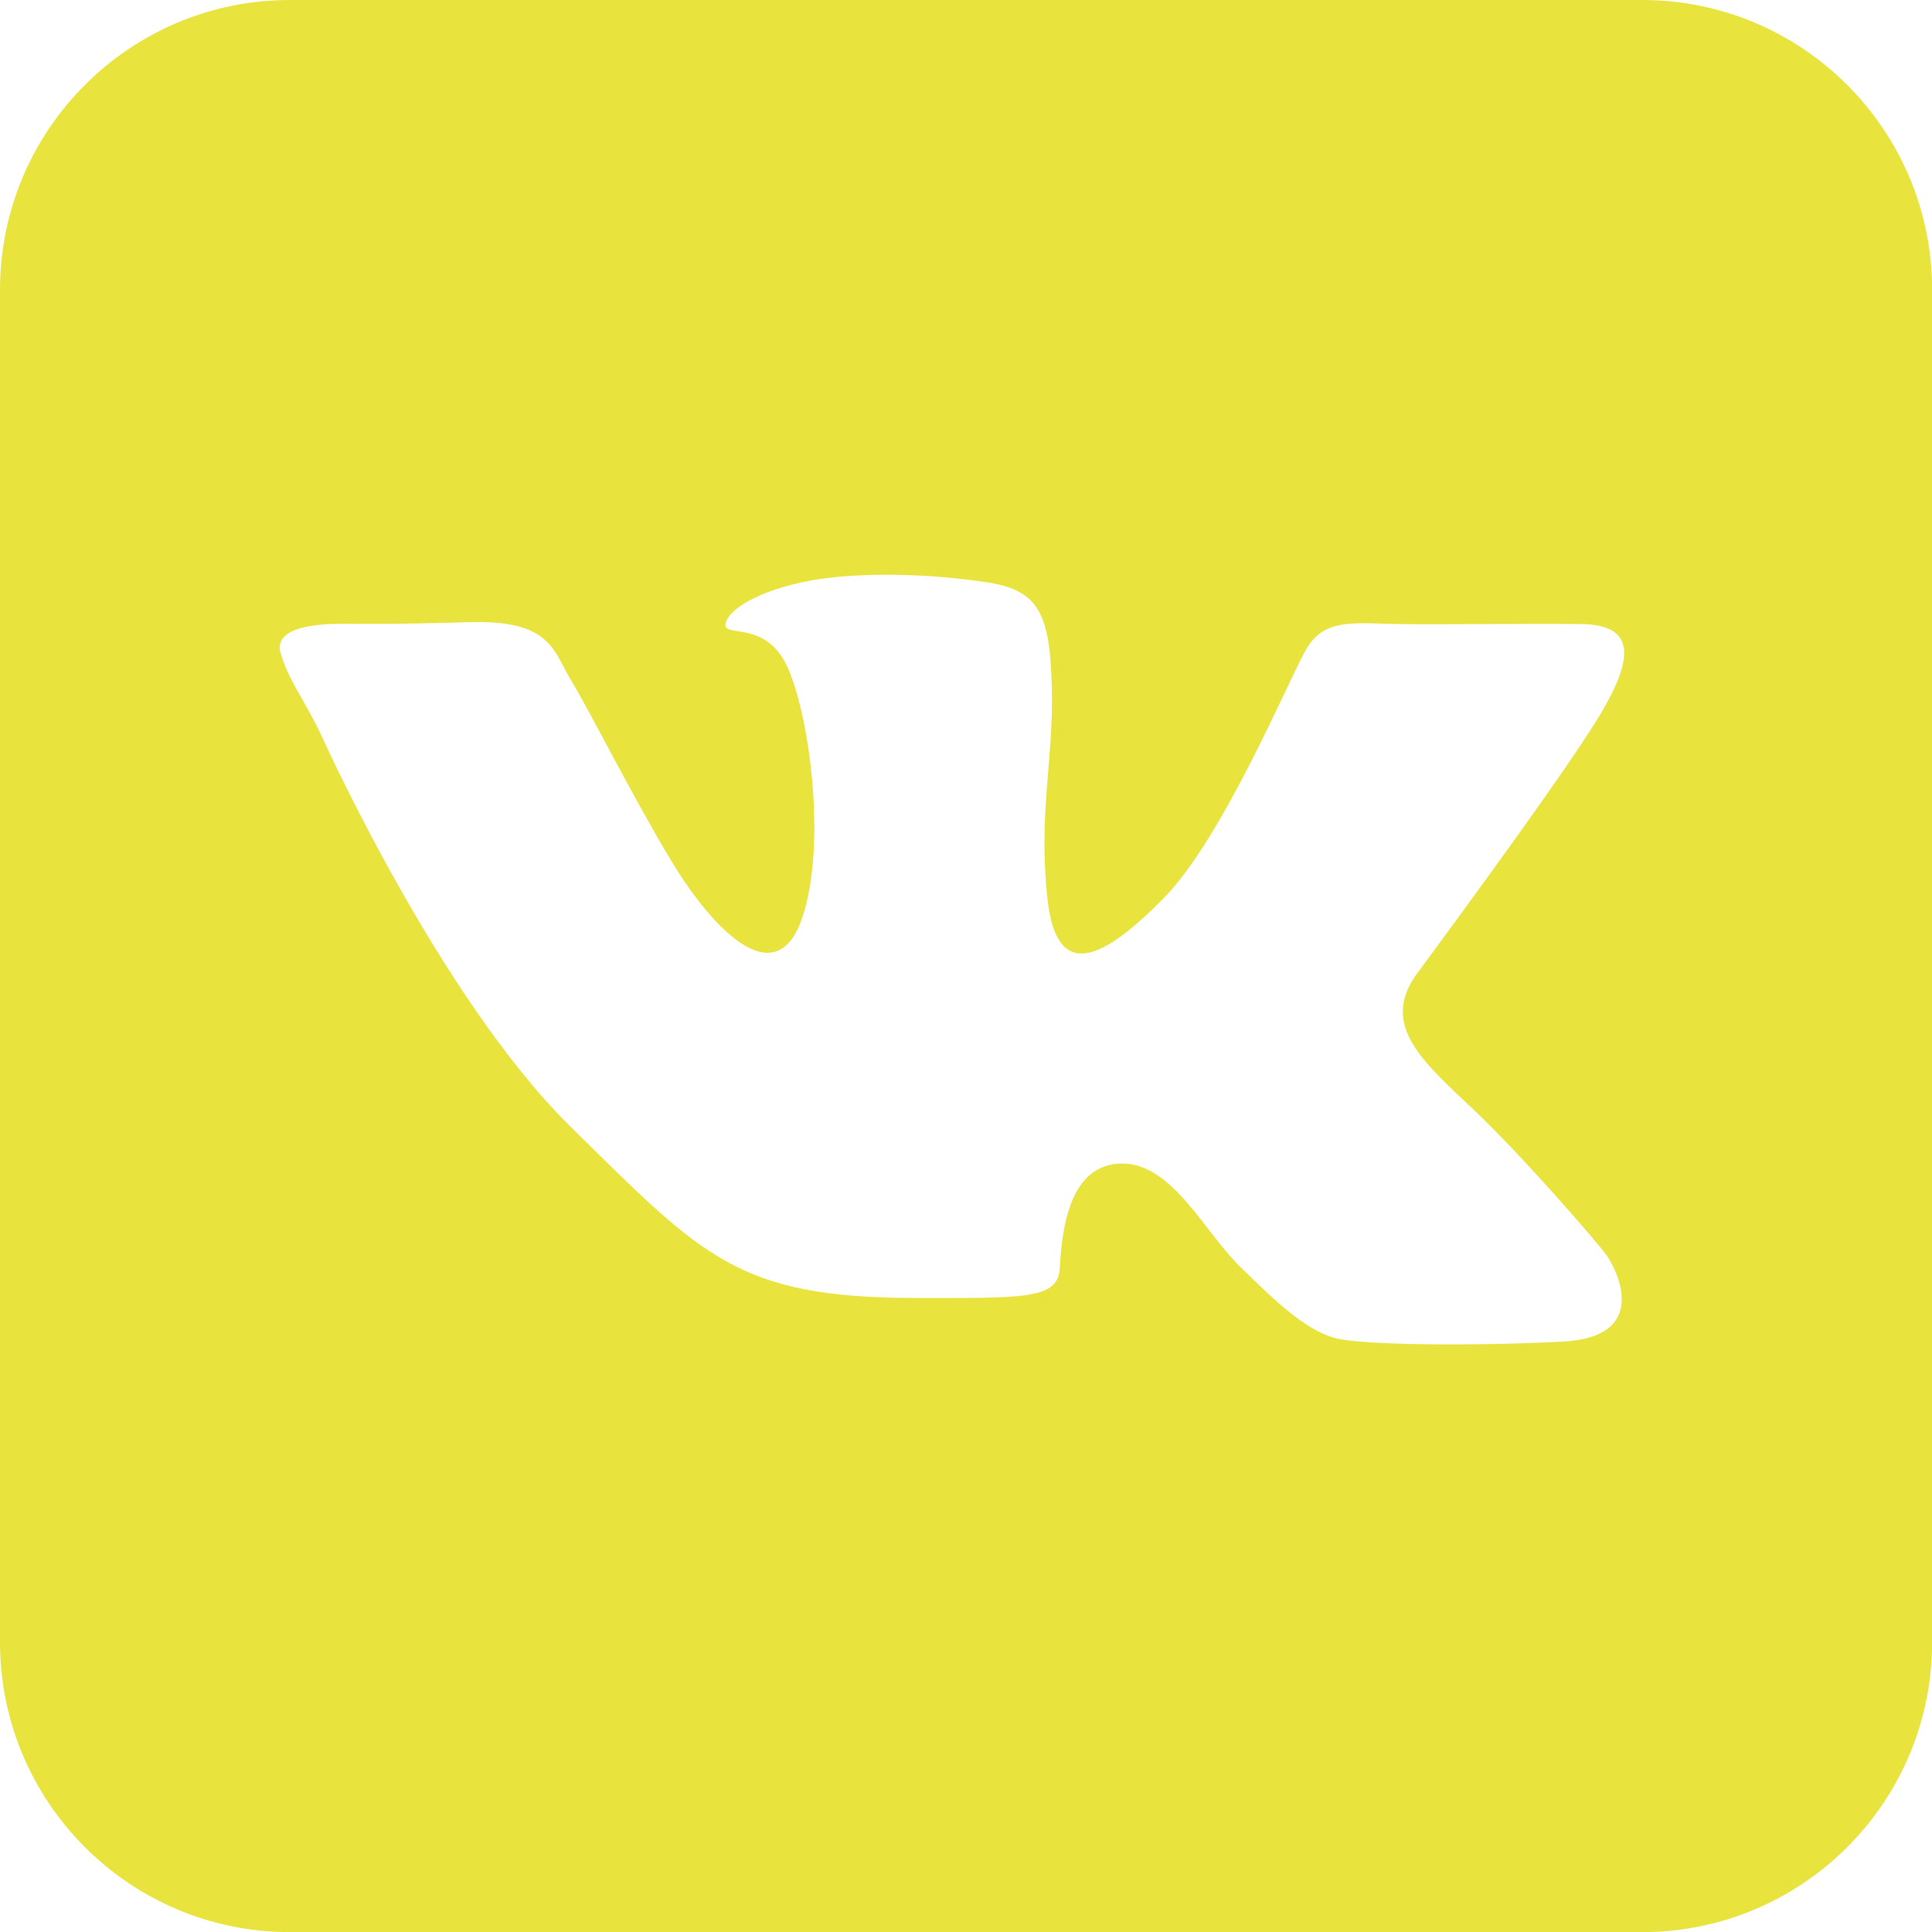 <?xml version="1.0" encoding="UTF-8"?> <svg xmlns="http://www.w3.org/2000/svg" width="35" height="35" viewBox="0 0 35 35" fill="none"><g clip-path="url(#clip0_1_350)"><path d="M29.75 0H5.252C2.352 0 0 2.352 0 5.252V29.75C0 32.65 2.352 35.002 5.252 35.002H29.75C32.65 35.002 35.002 32.65 35.002 29.75V5.252C35.002 2.352 32.65 0 29.75 0ZM26.696 20.102C27.607 20.969 28.905 22.47 29.097 22.73C29.289 22.99 29.919 24.225 28.304 24.305C26.69 24.388 24.854 24.365 24.285 24.262C23.715 24.159 23.141 23.609 22.463 22.945C21.786 22.278 21.21 21.024 20.265 21.08C19.321 21.136 19.232 22.412 19.199 22.977C19.166 23.543 18.545 23.514 16.616 23.514C13.36 23.514 12.739 22.775 10.34 20.415C7.943 18.058 5.81 13.298 5.81 13.298C5.525 12.694 5.232 12.336 5.083 11.832C4.935 11.329 5.853 11.3 6.208 11.3C6.564 11.3 7.007 11.314 8.502 11.271C9.997 11.226 10.026 11.804 10.352 12.336C10.678 12.869 11.448 14.409 12.159 15.592C12.869 16.775 14.04 18.049 14.527 16.643C15.014 15.237 14.622 12.661 14.19 11.94C13.757 11.217 13.014 11.585 13.158 11.25C13.303 10.918 14.079 10.585 14.969 10.474C15.857 10.363 16.957 10.408 17.901 10.552C18.844 10.697 19.022 11.164 19.055 12.462C19.088 13.761 18.807 14.75 18.976 16.288C19.145 17.828 20.009 17.358 21.074 16.28C22.139 15.202 23.316 12.384 23.651 11.783C23.983 11.184 24.528 11.294 25.37 11.306C26.215 11.316 27.635 11.294 28.645 11.306C29.657 11.316 29.566 11.95 29.033 12.871C28.5 13.794 26.38 16.678 25.68 17.624C24.98 18.567 25.779 19.234 26.692 20.099L26.696 20.102Z" fill="#E9E33E"></path></g><defs><clipPath id="clip0_1_350"><rect width="35" height="35" fill="white"></rect></clipPath></defs></svg> 